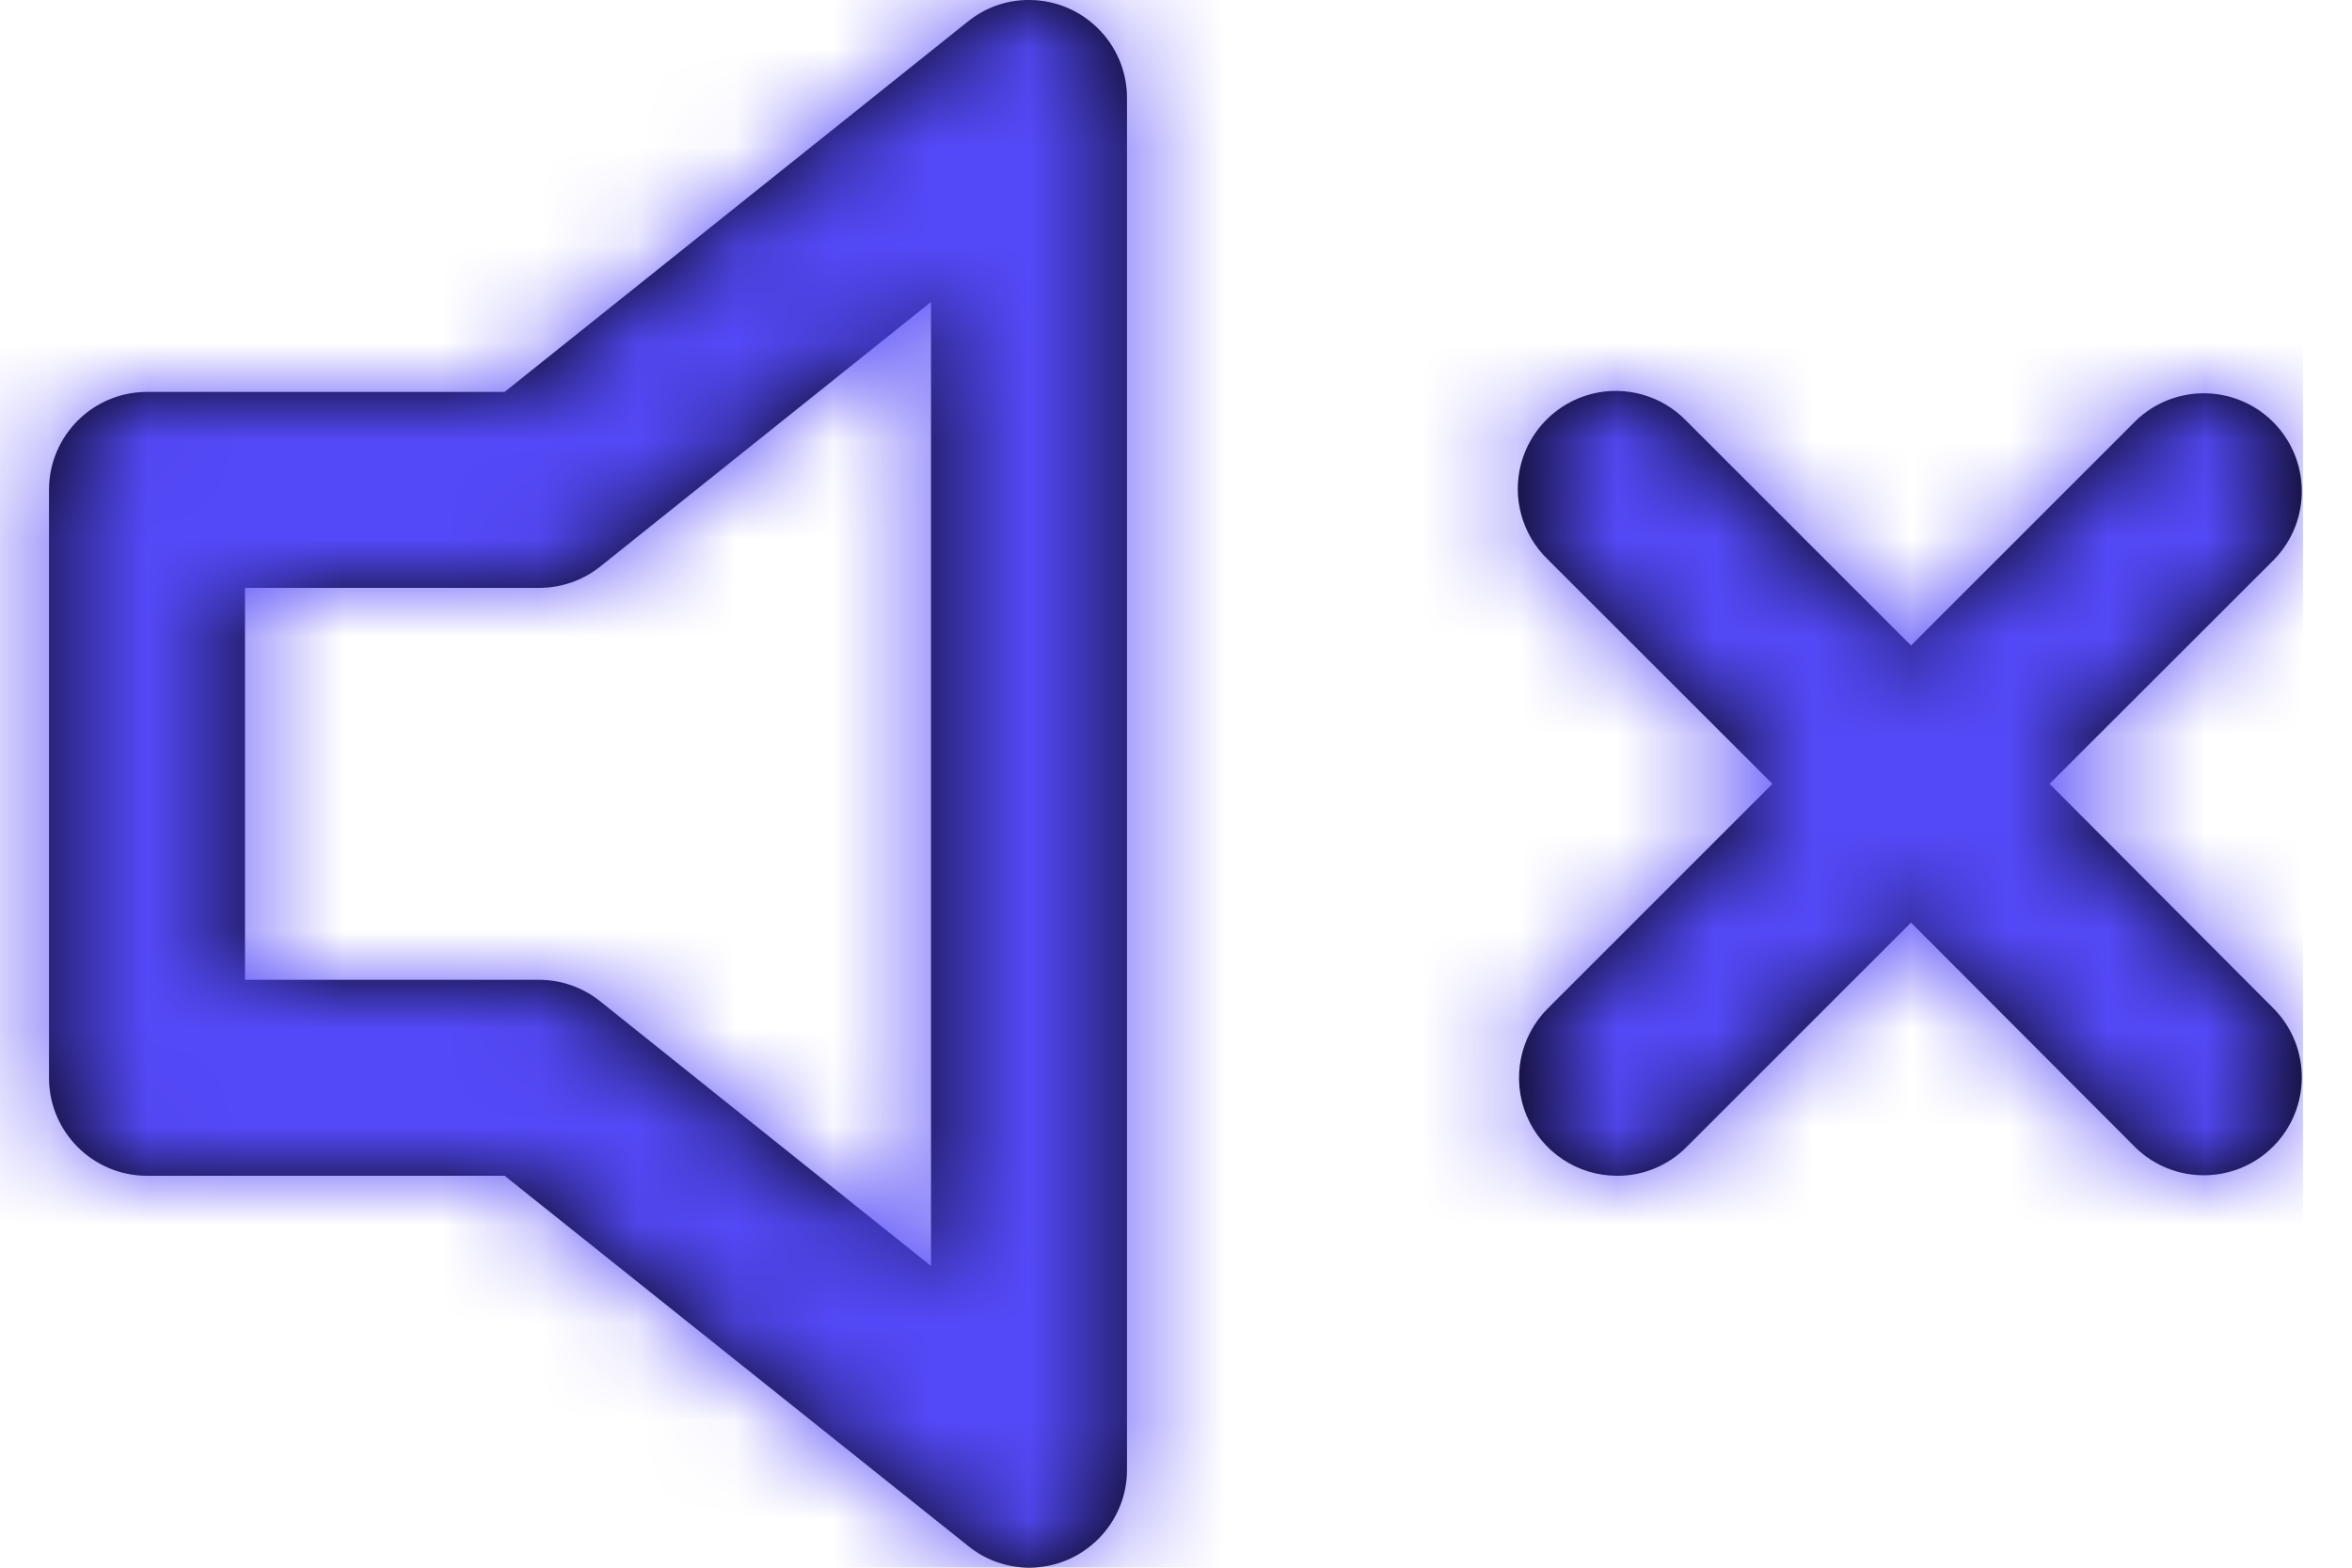 <svg width="24" height="16" viewBox="0 0 24 16" fill="none" xmlns="http://www.w3.org/2000/svg">
<path fill-rule="evenodd" clip-rule="evenodd" d="M10.5 16C10.274 15.999 10.055 15.921 9.88 15.779L5.149 12H1.5C0.948 12 0.5 11.552 0.5 11V5C0.5 4.448 0.948 4 1.5 4H5.149L9.875 0.221C10.052 0.077 10.272 -0.001 10.5 5.46142e-06C11.052 5.46142e-06 11.5 0.448 11.5 1V15C11.5 15.552 11.052 16 10.5 16ZM2.5 6V10H5.5C5.727 10 5.948 10.078 6.125 10.22L9.5 12.921V3.082L6.125 5.782C5.947 5.924 5.727 6 5.5 6H2.5ZM15.576 11.383C15.731 11.756 16.096 12 16.5 12C16.765 12.002 17.02 11.897 17.207 11.709L19.5 9.416L21.793 11.714C22.185 12.093 22.809 12.088 23.195 11.702C23.581 11.316 23.586 10.692 23.207 10.3L20.914 8L23.207 5.709C23.586 5.317 23.581 4.693 23.195 4.307C22.809 3.921 22.185 3.916 21.793 4.295L19.5 6.588L17.207 4.295C16.956 4.035 16.584 3.931 16.235 4.022C15.885 4.114 15.612 4.387 15.52 4.737C15.429 5.086 15.533 5.458 15.793 5.709L18.086 8L15.793 10.293C15.507 10.579 15.422 11.009 15.576 11.383Z" fill="black"/>
<mask id="mask0_3_2143" style="mask-type:luminance" maskUnits="userSpaceOnUse" x="0" y="0" width="24" height="16">
<path fill-rule="evenodd" clip-rule="evenodd" d="M10.5 16C10.274 15.999 10.055 15.921 9.88 15.779L5.149 12H1.5C0.948 12 0.5 11.552 0.5 11V5C0.5 4.448 0.948 4 1.5 4H5.149L9.875 0.221C10.052 0.077 10.272 -0.001 10.5 5.46142e-06C11.052 5.46142e-06 11.5 0.448 11.5 1V15C11.5 15.552 11.052 16 10.5 16ZM2.5 6V10H5.5C5.727 10 5.948 10.078 6.125 10.22L9.5 12.921V3.082L6.125 5.782C5.947 5.924 5.727 6 5.5 6H2.5ZM16.5 12C16.096 12 15.731 11.756 15.576 11.383C15.422 11.009 15.507 10.579 15.793 10.293L18.086 8L15.793 5.709C15.533 5.458 15.429 5.086 15.52 4.737C15.612 4.387 15.885 4.114 16.235 4.022C16.584 3.931 16.956 4.035 17.207 4.295L19.5 6.588L21.793 4.295C22.185 3.916 22.809 3.921 23.195 4.307C23.581 4.693 23.586 5.317 23.207 5.709L20.914 8L23.207 10.3C23.586 10.692 23.581 11.316 23.195 11.702C22.809 12.088 22.185 12.093 21.793 11.714L19.5 9.416L17.207 11.709C17.02 11.897 16.765 12.002 16.5 12Z" fill="white"/>
</mask>
<g mask="url(#mask0_3_2143)">
<rect x="-0.5" y="-4" width="24" height="24" fill="#5449F8"/>
</g>
</svg>
